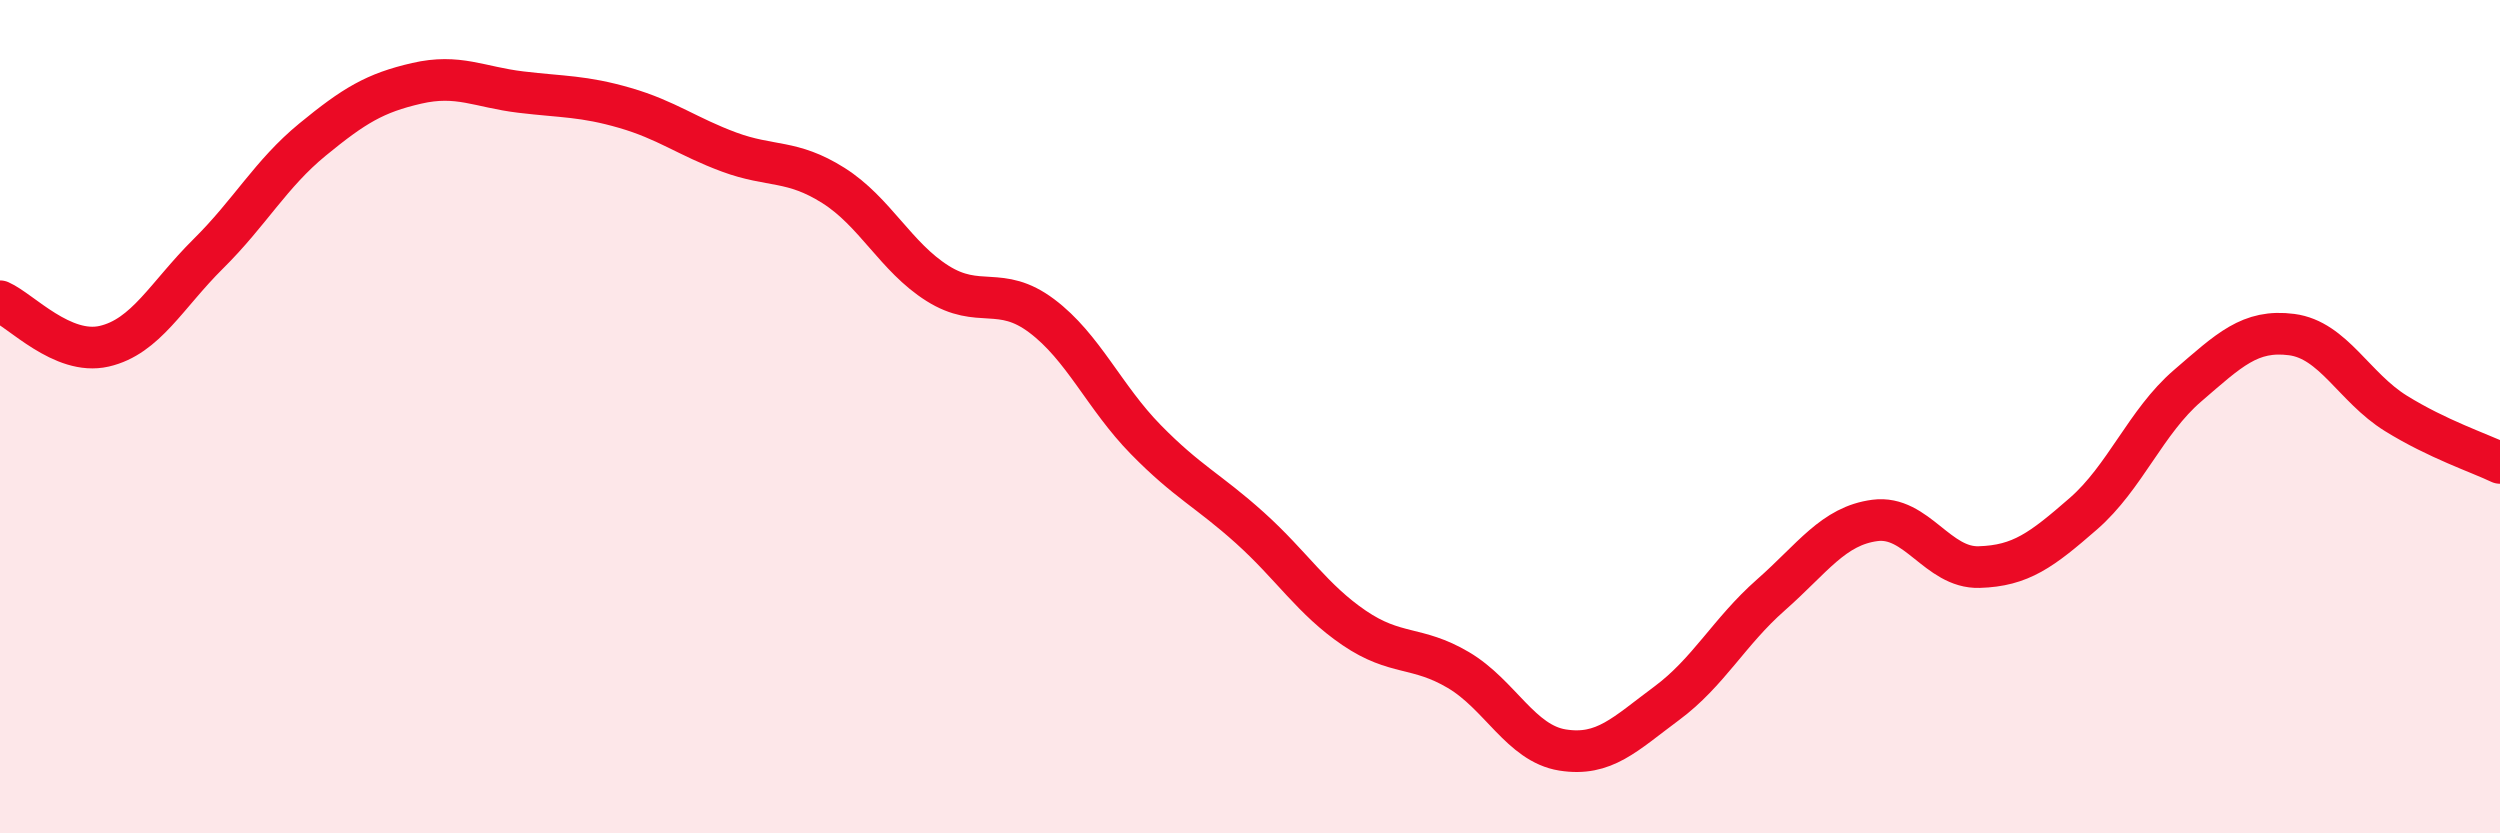 
    <svg width="60" height="20" viewBox="0 0 60 20" xmlns="http://www.w3.org/2000/svg">
      <path
        d="M 0,7.23 C 0.5,7.45 1.5,8.54 2.5,8.31 C 3.5,8.08 4,7.08 5,6.09 C 6,5.1 6.5,4.17 7.5,3.35 C 8.5,2.53 9,2.23 10,2 C 11,1.77 11.5,2.09 12.5,2.21 C 13.5,2.33 14,2.3 15,2.59 C 16,2.88 16.5,3.28 17.5,3.65 C 18.5,4.02 19,3.82 20,4.45 C 21,5.08 21.5,6.17 22.5,6.8 C 23.5,7.43 24,6.83 25,7.58 C 26,8.33 26.5,9.53 27.5,10.55 C 28.5,11.57 29,11.77 30,12.67 C 31,13.57 31.5,14.39 32.5,15.07 C 33.5,15.75 34,15.49 35,16.08 C 36,16.67 36.5,17.84 37.5,18 C 38.5,18.16 39,17.62 40,16.88 C 41,16.14 41.5,15.16 42.5,14.28 C 43.5,13.4 44,12.62 45,12.49 C 46,12.36 46.5,13.64 47.5,13.61 C 48.5,13.58 49,13.2 50,12.33 C 51,11.46 51.5,10.12 52.5,9.26 C 53.5,8.4 54,7.9 55,8.03 C 56,8.16 56.5,9.3 57.5,9.92 C 58.5,10.54 59.5,10.87 60,11.11L60 20L0 20Z"
        fill="#EB0A25"
        opacity="0.1"
        stroke-linecap="round"
        stroke-linejoin="round"
      />
      <path
        d="M 0,7.23 C 0.5,7.45 1.5,8.54 2.5,8.31 C 3.5,8.08 4,7.08 5,6.09 C 6,5.1 6.5,4.17 7.5,3.35 C 8.5,2.53 9,2.23 10,2 C 11,1.77 11.5,2.09 12.5,2.21 C 13.5,2.33 14,2.3 15,2.59 C 16,2.88 16.5,3.28 17.5,3.65 C 18.5,4.02 19,3.82 20,4.45 C 21,5.08 21.5,6.17 22.5,6.8 C 23.5,7.43 24,6.83 25,7.58 C 26,8.33 26.5,9.53 27.5,10.55 C 28.5,11.57 29,11.77 30,12.67 C 31,13.57 31.5,14.39 32.5,15.07 C 33.5,15.75 34,15.49 35,16.08 C 36,16.67 36.5,17.84 37.5,18 C 38.5,18.16 39,17.62 40,16.88 C 41,16.14 41.5,15.16 42.5,14.28 C 43.5,13.4 44,12.62 45,12.49 C 46,12.36 46.5,13.64 47.5,13.61 C 48.5,13.58 49,13.2 50,12.33 C 51,11.46 51.5,10.12 52.5,9.26 C 53.5,8.4 54,7.9 55,8.03 C 56,8.16 56.5,9.3 57.5,9.92 C 58.5,10.54 59.5,10.87 60,11.11"
        stroke="#EB0A25"
        stroke-width="1"
        fill="none"
        stroke-linecap="round"
        stroke-linejoin="round"
      />
    </svg>
  